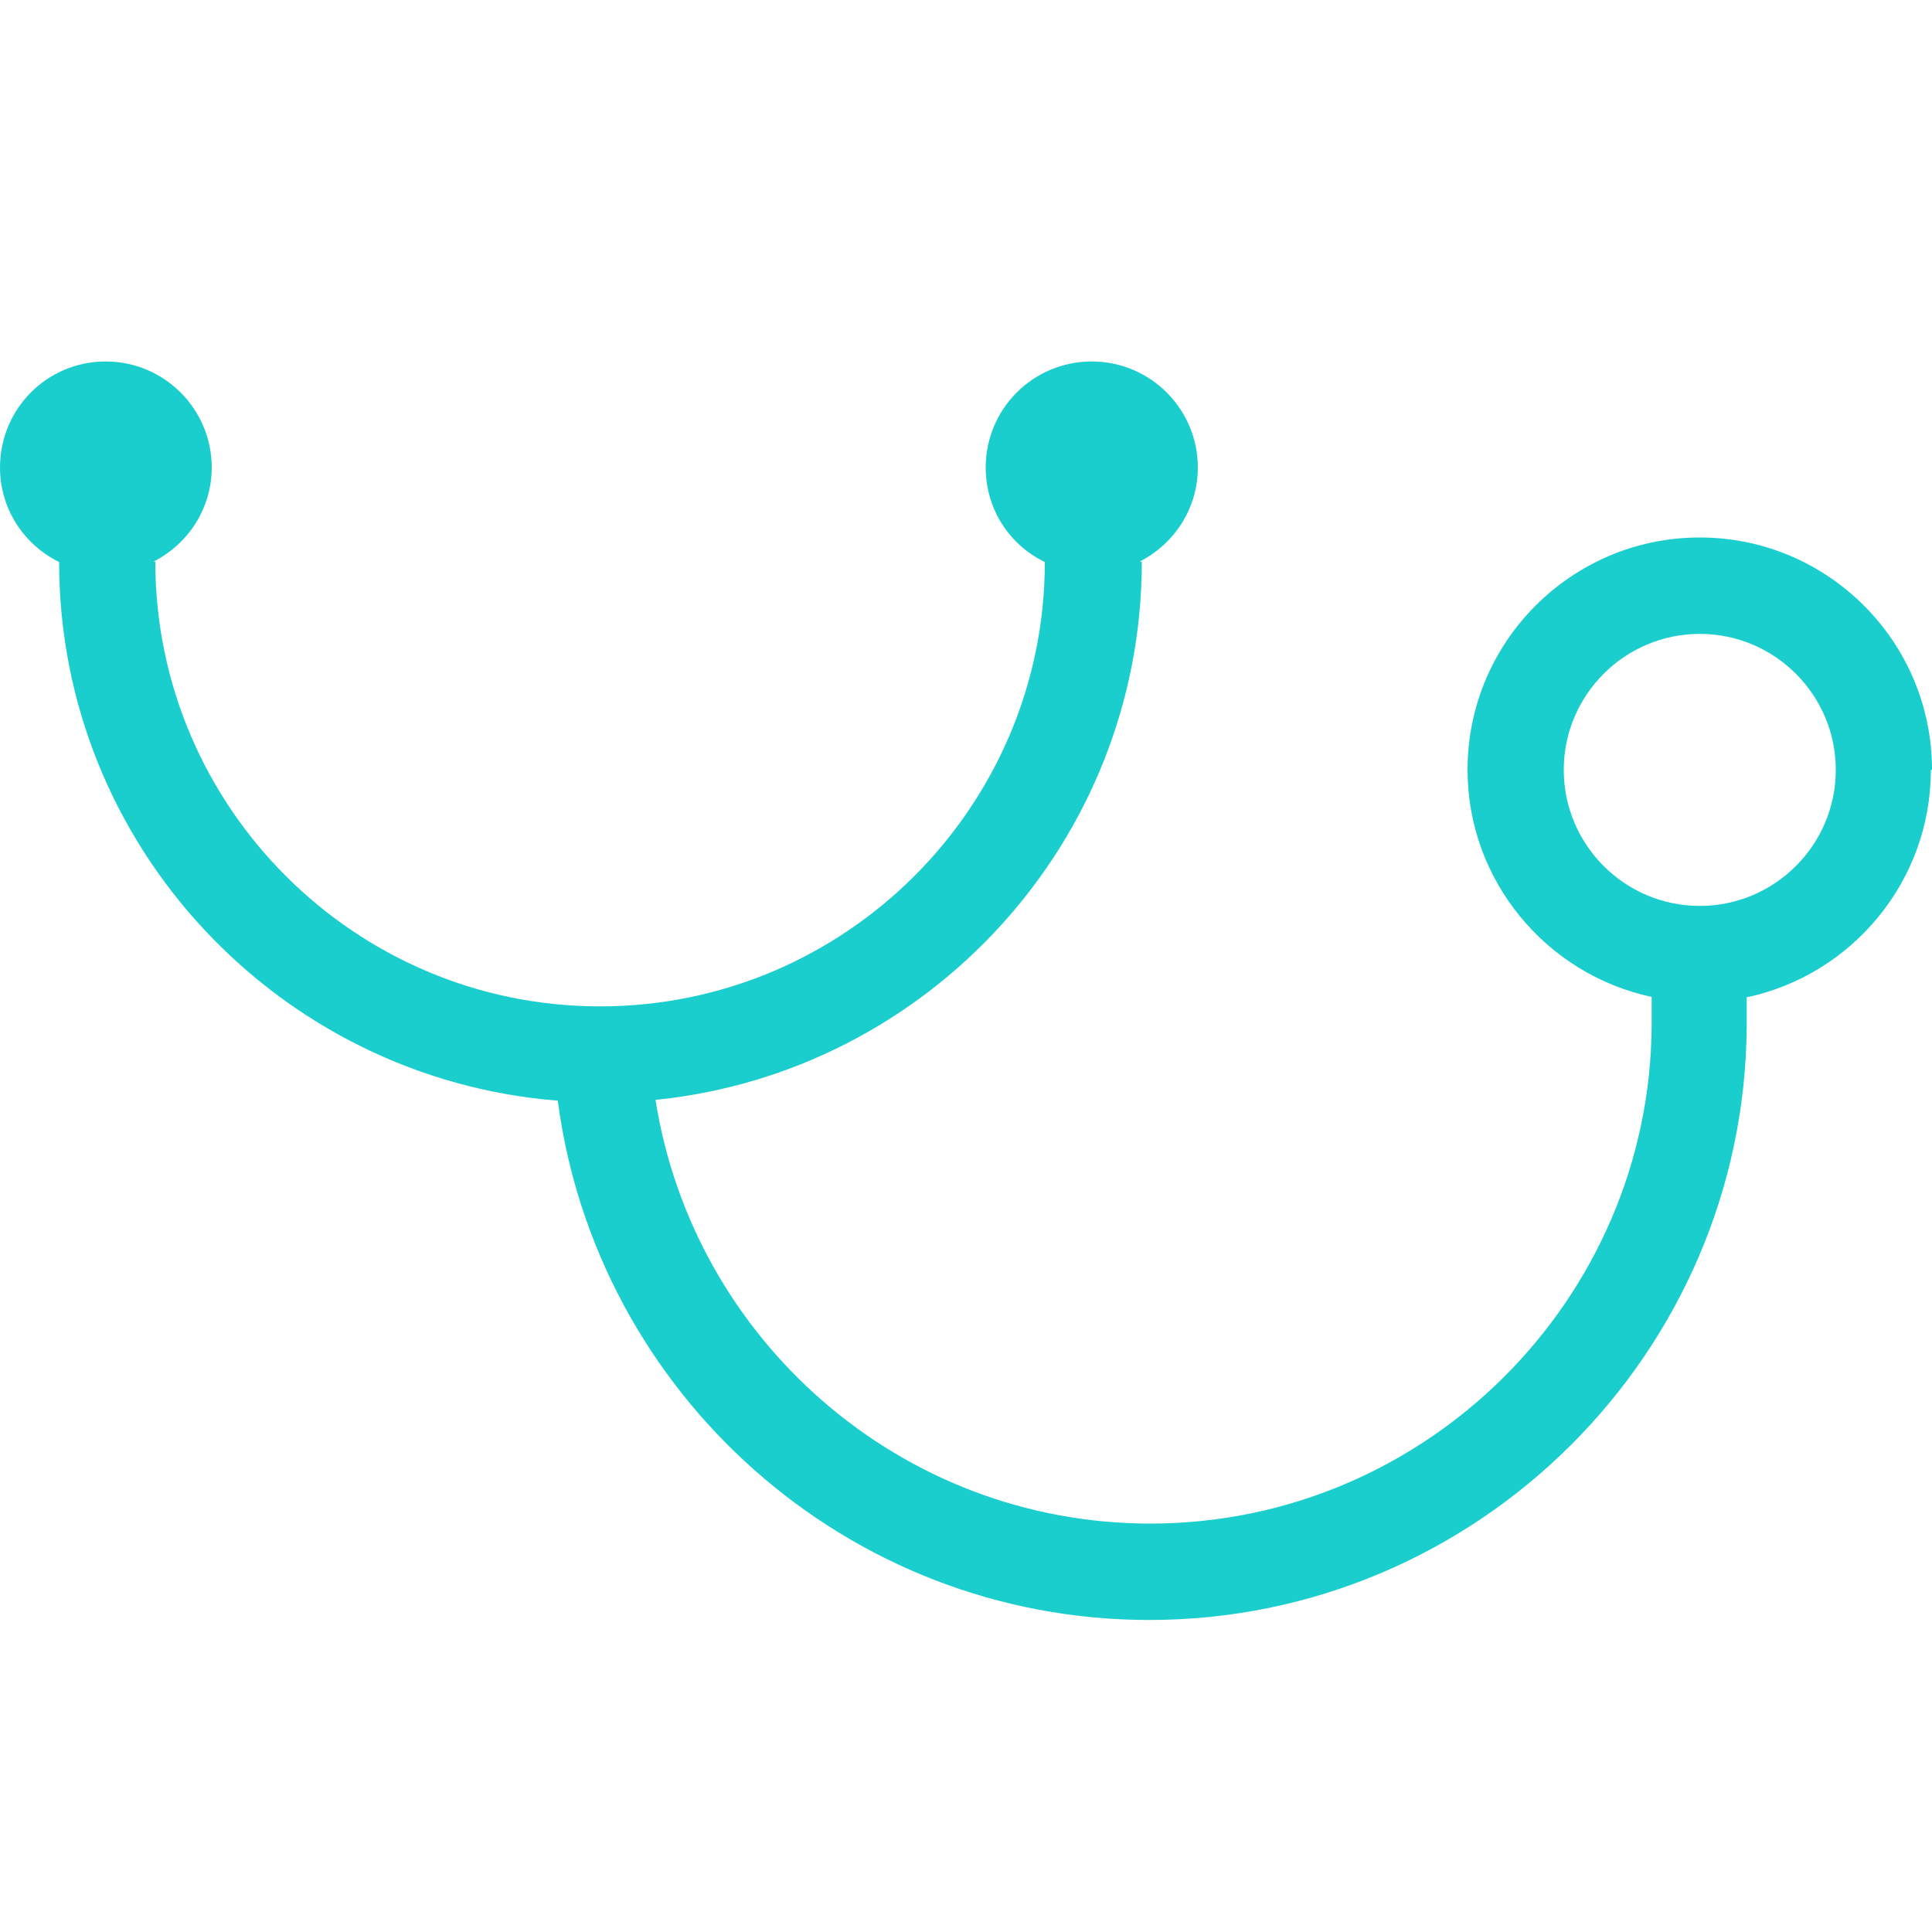 <?xml version="1.0" encoding="UTF-8"?>
<svg xmlns="http://www.w3.org/2000/svg" id="Ebene_1" version="1.1" viewBox="0 0 100 100">
  <defs>
    <style>
      .st0 {
        fill: #1bcece;
      }
    </style>
  </defs>
  <path class="st0" d="M100,39.84c0-6.63-5.39-12.02-12.02-12.02s-12.02,5.39-12.02,12.02c0,5.77,4.1,10.6,9.53,11.76v1.47c-.08,14.21-11.72,25.79-25.95,25.79-12.93,0-23.66-9.53-25.61-21.93,14.11-1.43,25.17-13.37,25.17-27.86h-.12c1.79-.9,3.02-2.75,3.02-4.87,0-3.02-2.45-5.49-5.49-5.49s-5.49,2.45-5.49,5.49c0,2.17,1.25,4.02,3.06,4.89,0,12.67-10.33,23-23.02,23s-23.02-10.33-23.02-23.02h-.1c1.79-.9,3.02-2.75,3.02-4.87,0-3.02-2.45-5.49-5.49-5.49S0,21.16,0,24.2c0,2.15,1.25,4,3.06,4.89,0,14.68,11.4,26.74,25.81,27.88,1.99,15.14,14.94,26.88,30.62,26.88,16.95,0,30.82-13.79,30.92-30.74v-1.49c5.43-1.15,9.53-5.99,9.53-11.76l.06-.02ZM87.98,46.89c-3.88,0-7.04-3.16-7.04-7.04s3.16-7.04,7.04-7.04,7.04,3.16,7.04,7.04-3.16,7.04-7.04,7.04"></path>
</svg>
